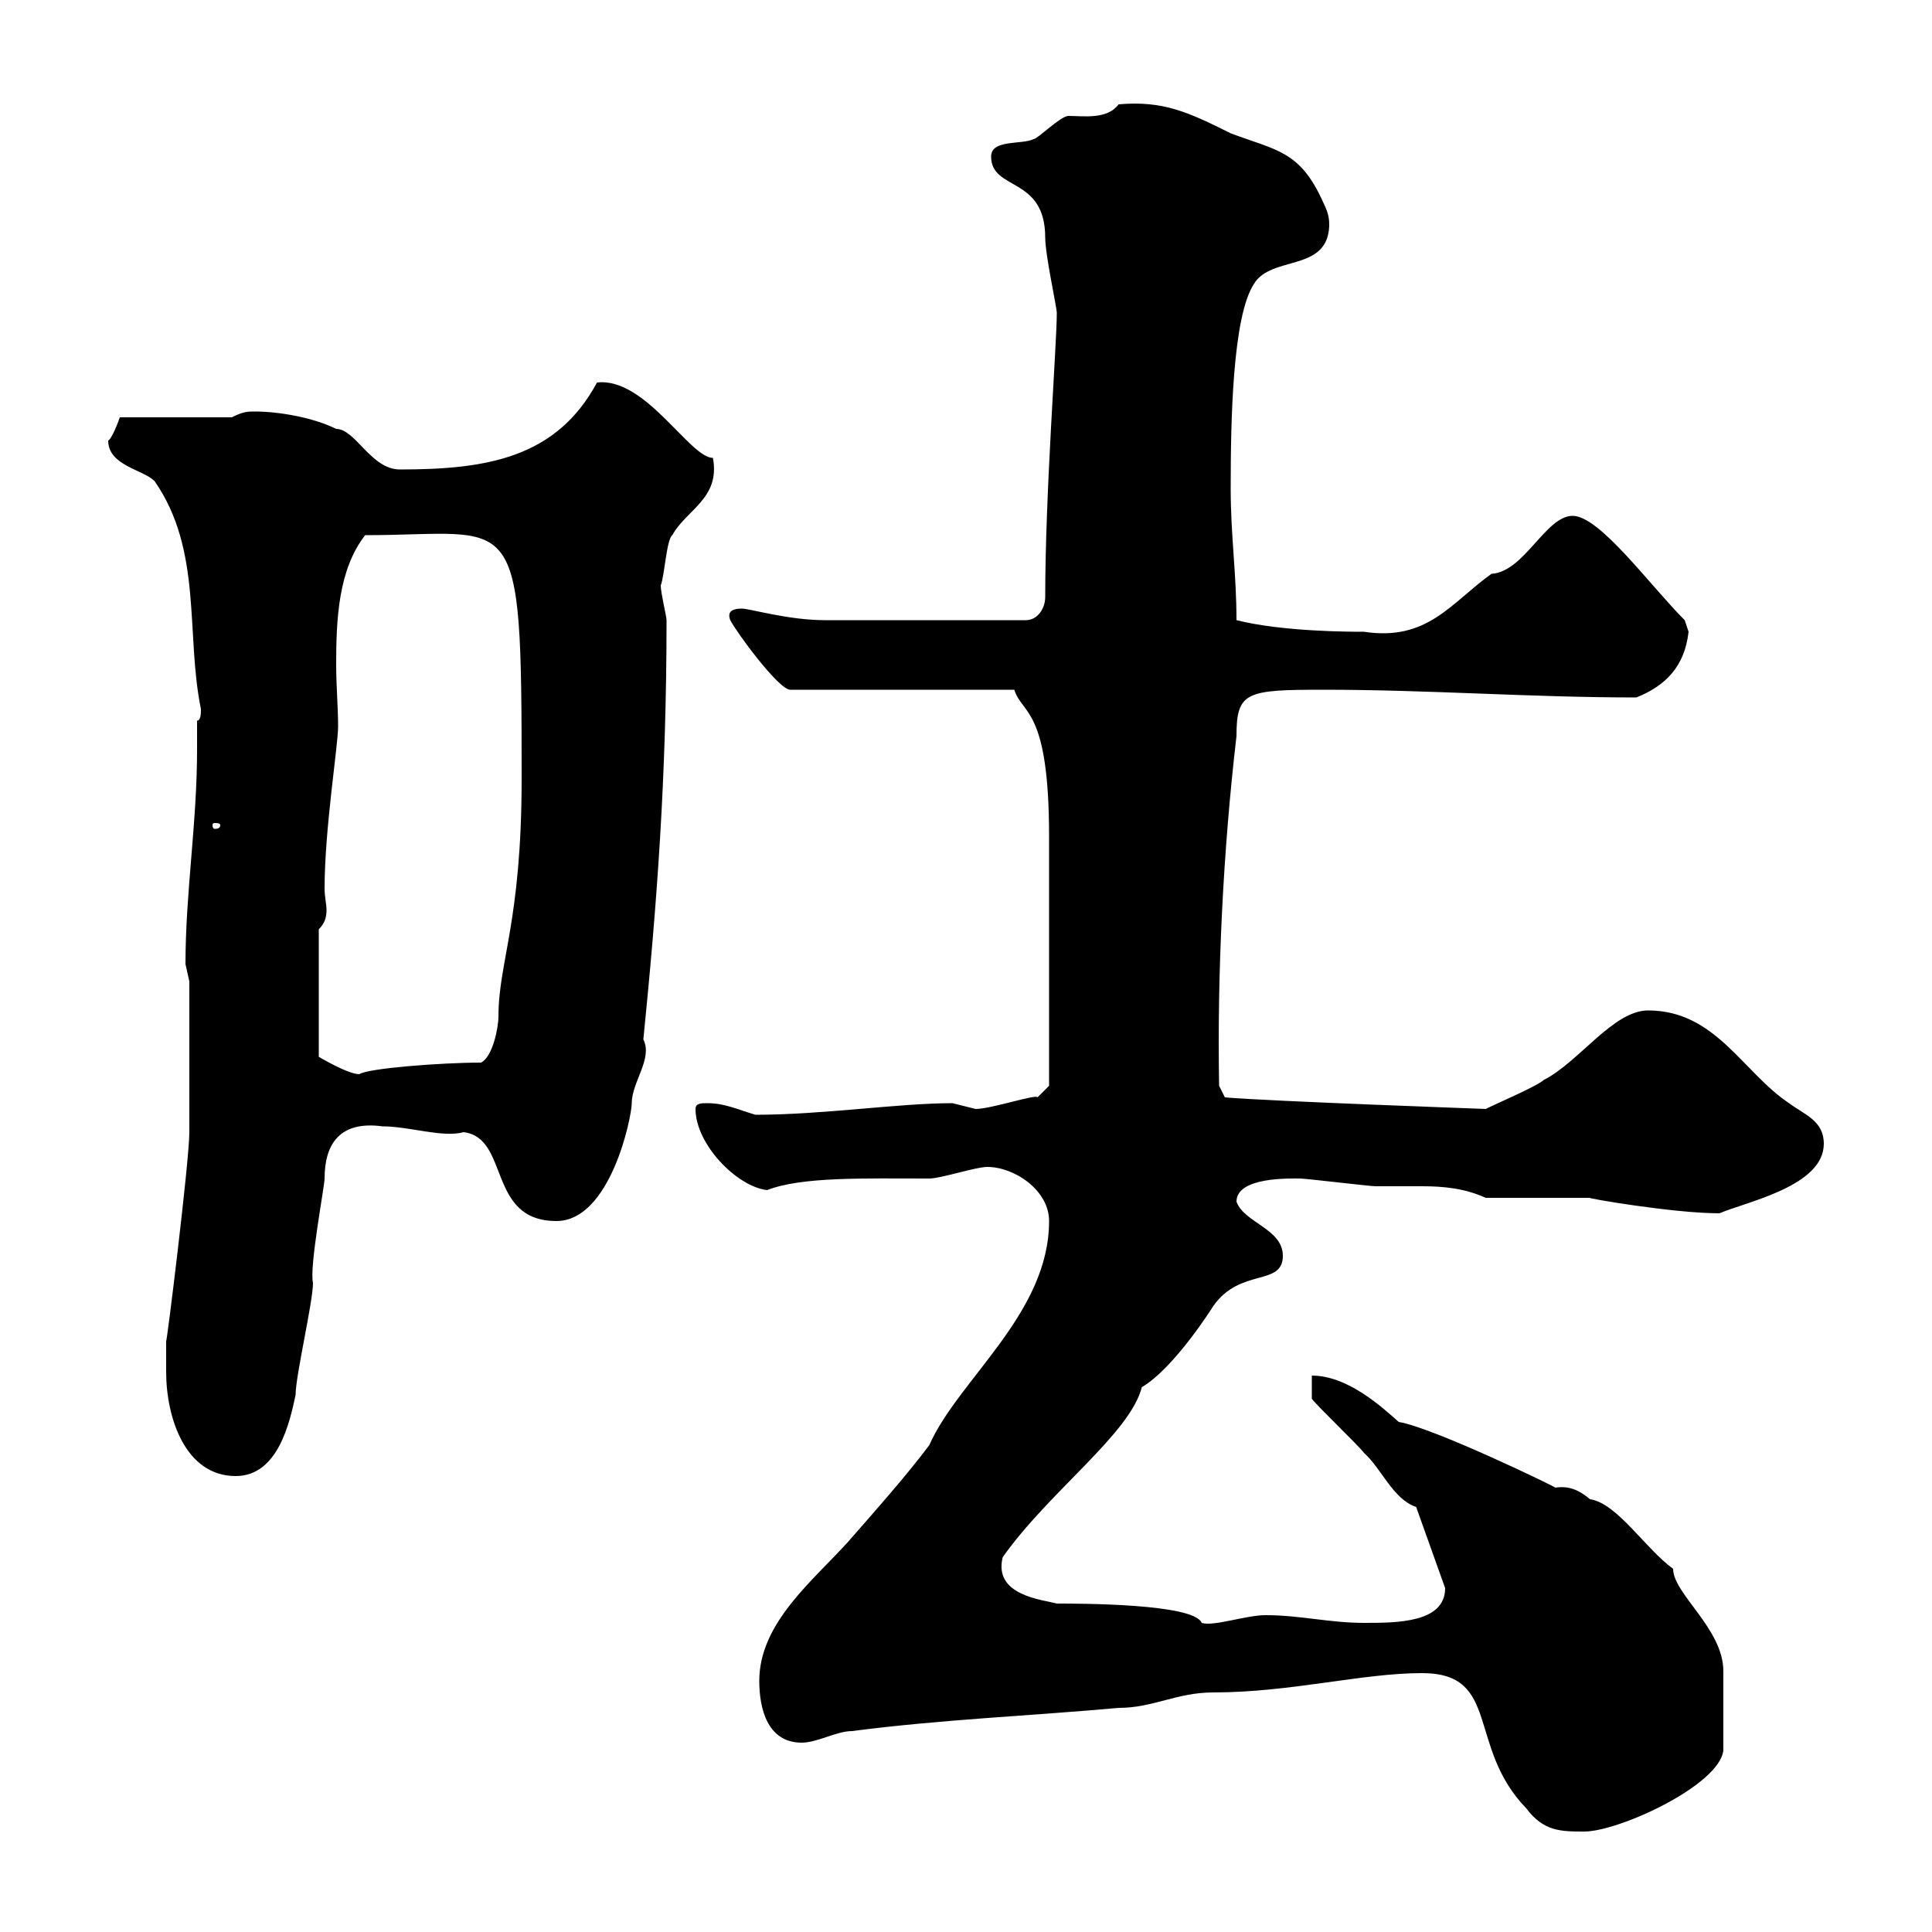 <svg xmlns="http://www.w3.org/2000/svg" xmlns:xlink="http://www.w3.org/1999/xlink" width="300" height="300"><path d="M220.80 259.80C233.10 259.80 227.70 271.20 237 280.80C239.70 284.40 242.40 284.40 246 284.40C251.40 284.40 267 277.20 267.60 271.80C267.60 268.20 267.60 263.40 267.60 259.50C267.60 252.90 259.80 247.50 259.80 243.60C255.60 240.60 251.10 233.40 246.90 232.80C245.10 231.30 243.60 230.70 241.50 231C241.80 231 222.60 221.70 217.20 220.80C214.80 218.70 209.40 213.60 203.70 213.60L203.70 217.20C204.60 218.40 210.90 224.40 211.80 225.60C214.50 228 216.30 232.80 219.90 234L224.40 246.60C224.40 252 216.90 252 211.80 252C206.40 252 201.90 250.80 196.50 250.80C193.50 250.80 188.40 252.60 186.60 252C185.40 249 167.70 249 164.10 249C162 248.40 154.20 247.80 155.70 241.80C162.90 231.60 175.50 222.60 177.30 215.40C182.40 212.40 188.40 202.80 188.40 202.80C192.60 196.80 199.20 199.80 199.20 195C199.20 190.80 193.20 189.90 192 186.60C192 182.70 200.40 183 201.90 183C202.80 183 212.70 184.20 213.60 184.20C216 184.20 218.40 184.20 220.80 184.20C224.10 184.20 227.40 184.50 230.70 186L246.90 186C246 186 259.80 188.40 267 188.40C271.20 186.60 283.20 184.20 283.20 177.60C283.20 174 280.20 173.10 277.80 171.30C270.60 166.50 266.40 156.90 255.90 156.90C250.50 156.90 245.10 165 239.70 167.70C238.80 168.60 232.50 171.30 230.70 172.20C231 172.20 197.10 171 190.20 170.40L189.30 168.60C189 151.20 189.90 132.30 192 114.30C192 107.40 193.50 107.10 205.50 107.10C222 107.10 237.60 108.30 254.10 108.30C258.60 106.50 261.60 103.50 262.20 98.10C262.20 98.10 261.60 96.30 261.60 96.30C256.20 90.90 248.40 80.10 244.20 80.10C240 80.10 236.70 88.80 231.60 89.10C225.30 93.60 221.70 99.60 211.80 98.10C209.70 98.10 199.20 98.10 192 96.30C192 89.10 191.10 83.10 191.10 75.90C191.10 65.10 191.40 49.20 194.70 44.10C197.40 39.60 206.10 42.30 206.40 35.10C206.40 34.20 206.40 33.30 205.50 31.50C201.90 23.40 198.30 23.40 191.10 20.70C184.50 17.40 180.60 15.60 173.70 16.20C171.90 18.60 168.30 18 165.90 18C164.70 18 161.10 21.60 160.50 21.60C158.70 22.50 153.90 21.60 153.90 24.30C153.90 29.70 162.30 27.30 162.30 36.90C162.30 39.60 164.10 47.70 164.10 48.60C164.10 53.40 162.30 76.50 162.30 92.70C162.30 94.50 161.10 96.30 159.30 96.30L128.10 96.30C122.40 96.30 116.40 94.50 115.20 94.50C114 94.50 112.80 94.80 113.40 96.30C114.30 98.10 120.90 107.10 122.70 107.10L157.50 107.10C158.70 111 162.90 109.80 162.90 129.90L162.90 168.60L161.10 170.40C161.10 169.80 153.90 172.20 151.50 172.20C151.50 172.20 147.90 171.30 147.90 171.30C139.50 171.30 127.80 173.10 117.30 173.10C114.30 172.20 112.50 171.30 109.80 171.30C108.90 171.30 108 171.30 108 172.20C108 177.60 114.30 184.20 119.10 184.80C124.50 182.70 134.10 183 144.30 183C146.10 183 151.50 181.20 153.30 181.20C157.50 181.20 162.90 184.80 162.90 189.60C162.90 204 148.80 214.20 144.30 224.40C140.70 229.20 135.90 234.60 131.70 239.40C126.30 245.40 117.90 252 117.90 261C117.90 265.20 119.10 270.60 124.50 270.60C126.90 270.60 129.90 268.80 132.30 268.80C146.10 267 160.50 266.40 173.70 265.20C179.10 265.20 182.70 262.80 188.40 262.80C200.40 262.80 211.50 259.80 220.80 259.80ZM25.80 213C25.80 220.20 28.80 229.20 36.60 229.20C43.20 229.20 45 220.80 45.90 216.60C45.90 213.60 48.60 202.20 48.60 199.20C48 196.80 50.40 184.20 50.40 183C50.40 177.60 52.80 174 59.40 174.90C63.60 174.90 68.70 176.70 72 175.80C79.20 176.70 75.60 189.60 86.40 189.60C94.80 189.60 98.10 173.40 98.10 171.30C98.10 168 101.40 164.40 99.90 161.40C102 140.40 103.50 120.90 103.50 96.30C103.50 95.70 102.60 92.10 102.60 90.90C103.20 89.40 103.50 83.70 104.40 83.10C106.50 79.20 111.90 77.40 110.70 71.10C107.10 71.10 100.20 58.50 92.70 59.40C86.40 71.10 75.60 72.90 62.10 72.90C57.60 72.90 55.20 66.60 52.20 66.60C48.60 64.80 43.20 63.90 39.60 63.90C38.40 63.90 37.80 63.90 36 64.80L18.60 64.80C18 66.60 17.10 68.40 16.80 68.40C16.80 72.30 22.20 72.90 24 74.70C31.50 85.50 28.80 98.40 31.20 110.10C31.20 110.70 31.20 111.90 30.60 111.90C30.60 113.70 30.60 115.20 30.60 116.40C30.60 127.80 28.80 138.60 28.80 149.70C28.80 149.70 29.40 152.40 29.40 152.40L29.40 175.80C29.40 180.30 25.80 209.40 25.80 208.20C25.80 208.20 25.80 211.80 25.80 213ZM49.50 144.30C50.40 143.40 50.70 142.50 50.70 141.30C50.70 140.40 50.40 139.20 50.40 138C50.40 128.70 52.50 115.80 52.50 112.80C52.50 109.80 52.20 106.50 52.20 103.20C52.20 96.30 52.50 88.50 56.70 83.10C80.40 83.10 81 77.70 81 120.90C81 143.10 77.40 149.40 77.40 157.80C77.40 159.60 76.50 164.10 74.70 165C68.40 165 57 165.90 55.80 166.80C54 166.80 49.50 164.10 49.50 164.10ZM34.20 128.10C34.20 128.70 33.60 128.70 33.30 128.70C33.30 128.70 33 128.70 33 128.10C33 127.80 33.30 127.80 33.30 127.80C33.60 127.80 34.20 127.80 34.20 128.10Z"/></svg>